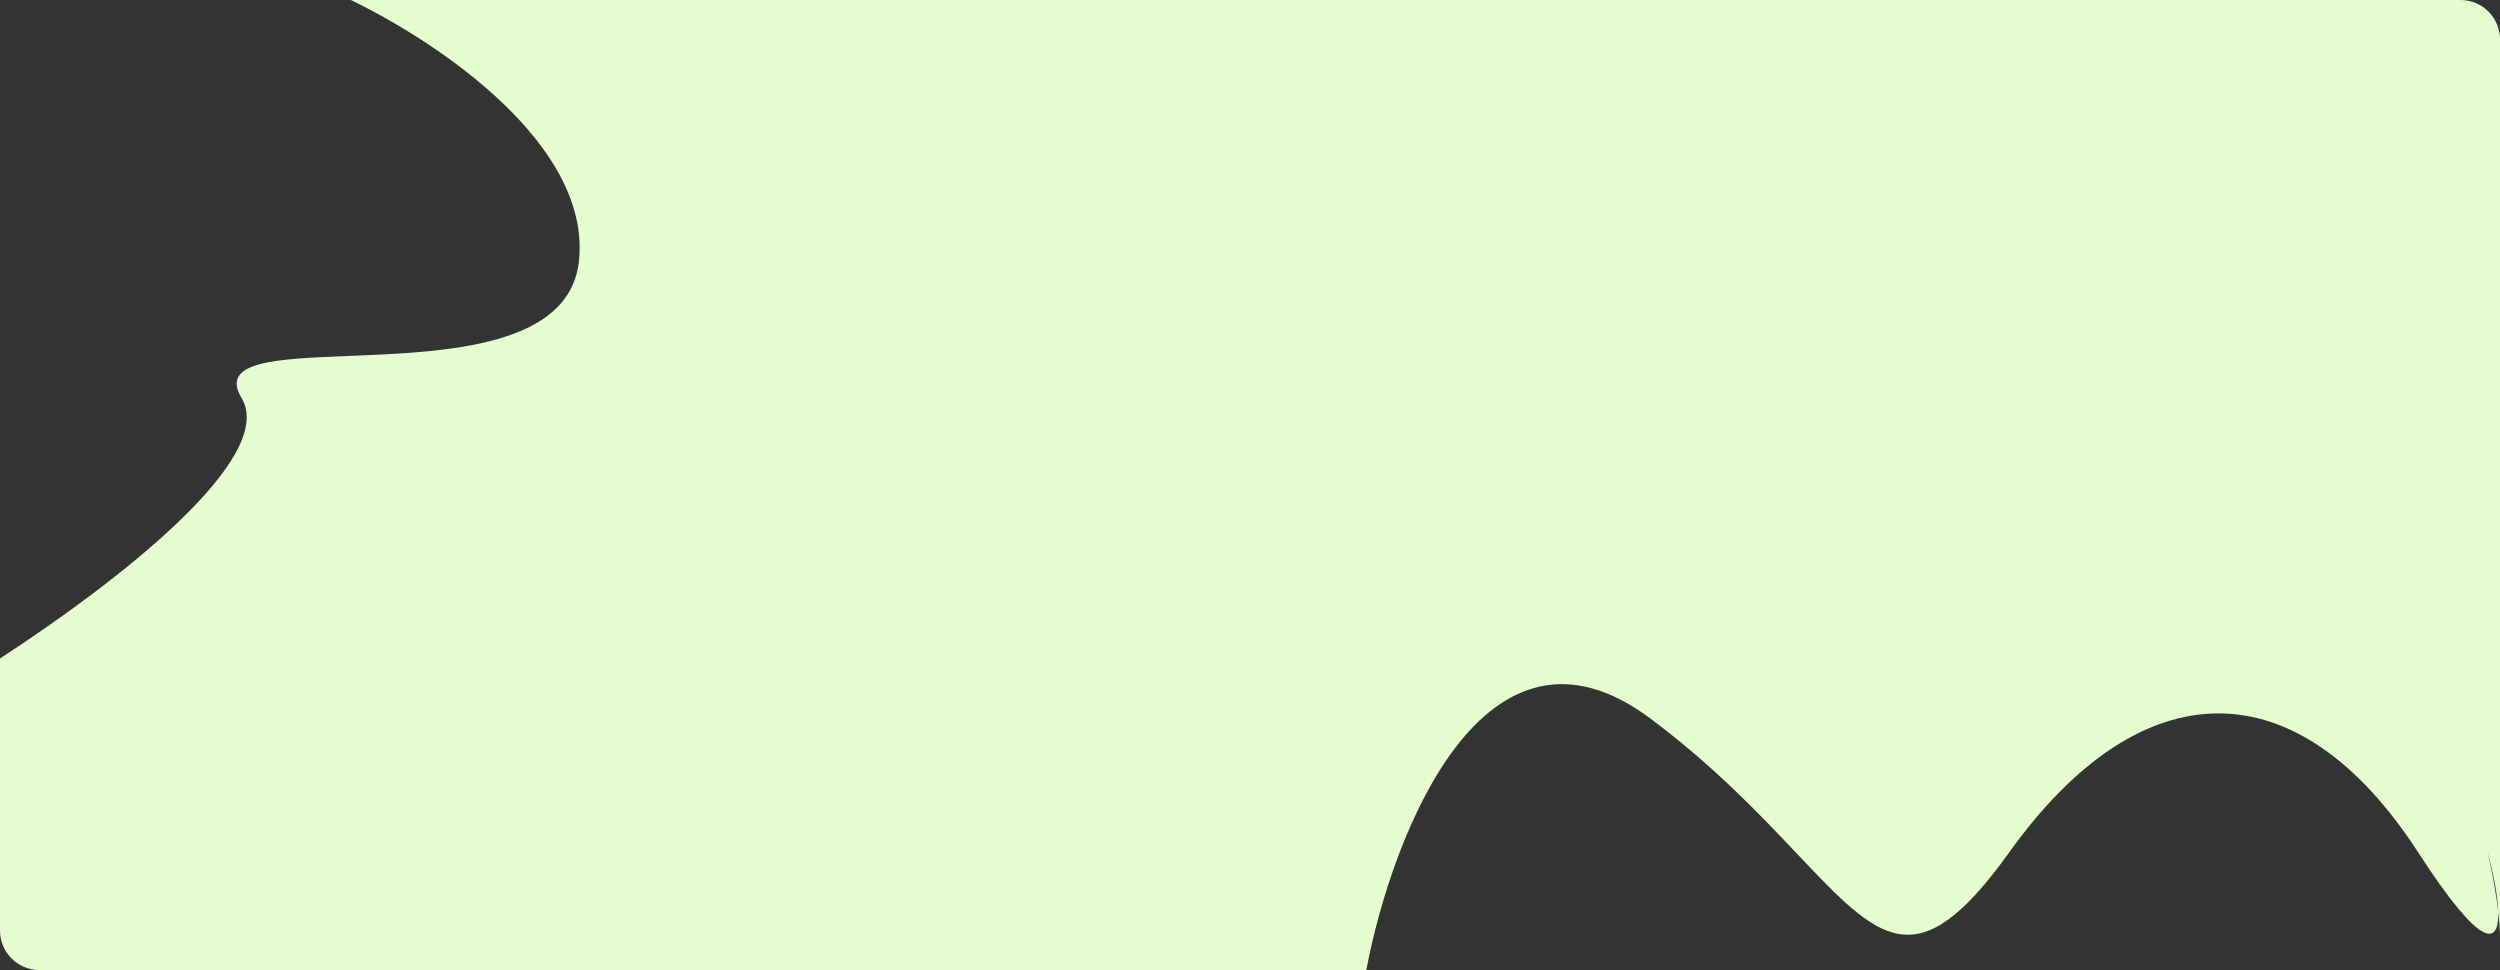 <svg width="1268" height="492" viewBox="0 0 1268 492" fill="none" xmlns="http://www.w3.org/2000/svg">
<rect x="0" y="0" width="1268" height="492" fill="#333333" stroke="none"/>
<path fill-rule="evenodd" clip-rule="evenodd" d="M293.699 131.887C299.367 73.612 223.655 22.171 177.96 0H1248C1259.05 0 1268 8.954 1268 20V472C1268 472.466 1267.98 472.928 1267.95 473.386C1267.84 469.933 1267.54 466.203 1267.1 462.38C1266.87 454.082 1264.49 442.49 1261.71 432.244C1263.64 440.337 1265.88 451.719 1267.1 462.38C1267.57 479.355 1259.03 482.547 1226.44 432.244C1165.79 338.626 1086.58 338.128 1019.13 432.244C972.396 497.447 953.585 477.563 911.455 433.03C892.774 413.284 869.508 388.69 837.189 364.52C753.027 301.577 705.996 423.28 693 492H20C8.954 492 0 483.046 0 472V333.972C59.286 295.424 140.808 232.216 122.514 201.874C111.224 183.149 140.101 181.998 177.208 180.52C226.148 178.571 289.404 176.051 293.699 131.887Z" fill="#E3FDCE"/>
</svg>
